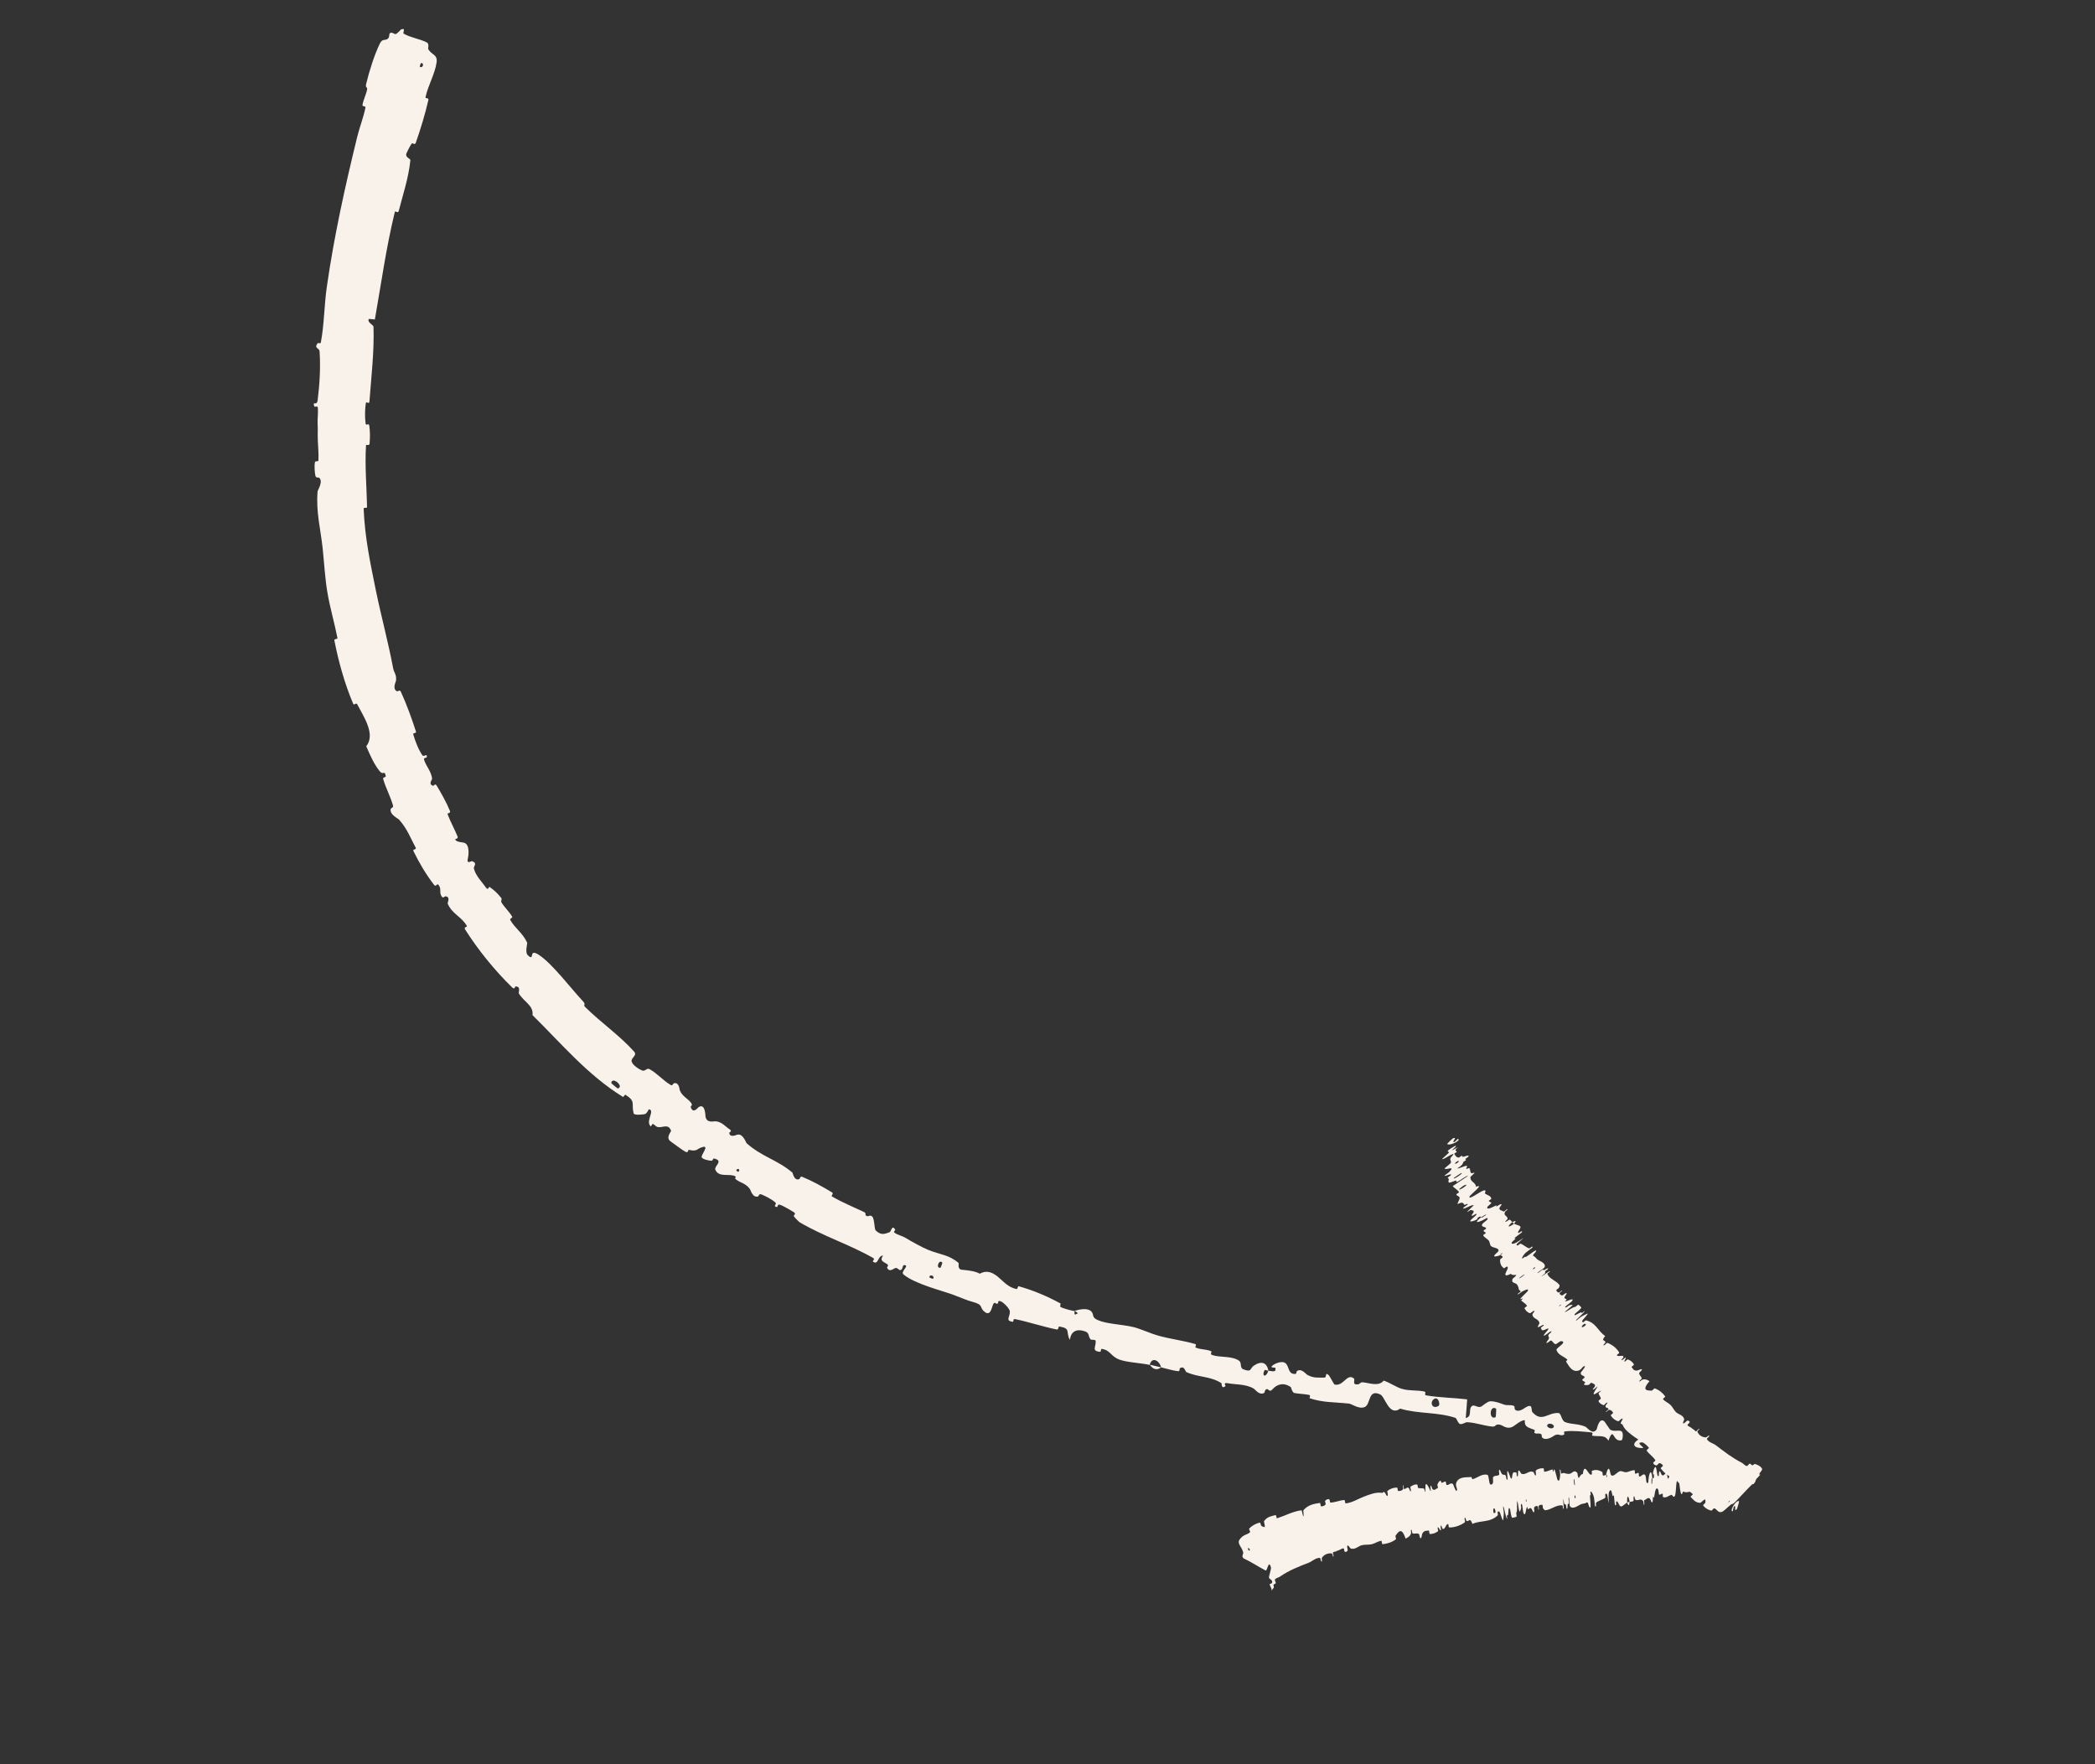 <?xml version="1.0" encoding="UTF-8"?> <svg xmlns="http://www.w3.org/2000/svg" width="57" height="48" viewBox="0 0 57 48" fill="none"><rect x="0" y="0" width="57" height="48" fill="#333333" stroke="none"/><path d="M10.336 1.182C10.181 1.503 10.043 1.947 9.961 2.289C9.935 2.396 10.004 2.361 9.988 2.437C9.957 2.586 9.887 2.709 9.862 2.857C9.854 2.906 9.953 2.876 9.943 2.927C9.888 3.204 9.786 3.449 9.719 3.723C9.387 5.08 9.09 6.421 8.891 7.811C8.824 8.275 8.819 8.842 8.731 9.31C8.721 9.365 8.652 9.324 8.644 9.334C8.533 9.491 8.687 9.452 8.695 9.563C8.726 10.004 8.694 10.481 8.642 10.892C8.62 11.067 8.483 10.881 8.556 11.065C8.561 11.078 8.641 11.037 8.647 11.086C8.66 11.197 8.638 11.406 8.641 11.492C8.648 11.656 8.646 11.684 8.644 11.839C8.641 12.051 8.678 12.303 8.662 12.53C8.658 12.578 8.578 12.514 8.565 12.592C8.551 12.669 8.562 12.877 8.582 12.946C8.603 13.015 8.665 12.984 8.68 12.996C8.804 13.093 8.644 13.336 8.641 13.367C8.593 13.929 8.724 14.399 8.779 14.921C8.82 15.316 8.844 15.74 8.907 16.115C8.984 16.561 9.096 16.928 9.181 17.357C9.19 17.402 9.086 17.369 9.097 17.424C9.214 18.015 9.375 18.594 9.609 19.148C9.633 19.204 9.69 19.106 9.718 19.16C9.889 19.491 10.227 19.976 9.965 20.304C10.063 20.534 10.185 20.81 10.335 20.988C10.433 21.102 10.464 20.94 10.495 21.116C10.502 21.156 10.409 21.139 10.425 21.196C10.495 21.438 10.628 21.678 10.694 21.921C10.707 21.971 10.637 21.988 10.632 22.006C10.589 22.16 10.829 22.267 10.859 22.301C11.085 22.558 11.162 22.789 11.309 23.061C11.343 23.124 11.219 23.094 11.249 23.156C11.407 23.481 11.596 23.799 11.812 24.077C11.86 24.139 11.893 24.036 11.919 24.064C12.036 24.184 11.924 24.295 12.036 24.411C12.059 24.436 12.108 24.383 12.118 24.385C12.269 24.401 12.169 24.561 12.18 24.584C12.304 24.873 12.559 24.938 12.704 25.195C12.722 25.226 12.604 25.21 12.658 25.294C13.014 25.854 13.464 26.407 13.934 26.865C14.008 26.937 14.012 26.839 14.022 26.838C14.186 26.837 14.099 26.998 14.116 27.028C14.25 27.259 14.522 27.352 14.488 27.619C15.276 28.395 15.992 29.255 16.951 29.845C16.963 29.852 16.999 29.773 17.022 29.788C17.308 29.971 17.172 30.026 17.239 30.29C17.257 30.357 17.51 30.317 17.53 30.315C17.605 30.309 17.641 30.177 17.661 30.181C17.827 30.215 17.548 30.519 17.709 30.648C17.715 30.652 17.741 30.576 17.759 30.581C17.816 30.595 17.838 30.652 17.896 30.664C18.028 30.691 18.184 30.559 18.258 30.764C18.267 30.79 18.096 30.954 18.25 31.058C18.314 31.101 18.568 31.296 18.65 31.337C18.731 31.378 18.726 31.28 18.733 31.282C18.986 31.343 18.937 31.256 19.12 31.207C19.304 31.157 19.073 31.423 19.09 31.483C19.108 31.544 19.301 31.58 19.353 31.581C19.405 31.583 19.388 31.512 19.429 31.521C19.701 31.581 19.423 31.729 19.462 31.823C19.554 32.047 19.831 31.92 20 32.001C20.046 32.023 19.979 32.05 20.013 32.079C20.148 32.194 20.277 32.181 20.403 32.35C20.423 32.377 20.475 32.595 20.624 32.553C20.645 32.547 20.645 32.47 20.715 32.497C20.821 32.538 20.998 32.63 21.09 32.711C21.158 32.771 21.015 32.809 21.128 32.839C21.179 32.852 21.132 32.751 21.224 32.779C21.314 32.808 21.518 32.932 21.596 32.979C21.673 33.027 21.59 33.072 21.593 33.08C21.617 33.13 21.747 33.25 21.76 33.257C22.41 33.64 23.116 33.86 23.76 34.228C23.81 34.256 23.738 34.316 23.745 34.321C23.908 34.441 23.867 34.168 24.025 34.16C23.931 34.307 24.018 34.315 24.136 34.393C24.194 34.43 24.131 34.475 24.134 34.484C24.181 34.619 24.301 34.531 24.329 34.514C24.431 34.453 24.448 34.59 24.517 34.549C24.586 34.508 24.532 34.376 24.654 34.434C24.663 34.507 24.503 34.611 24.586 34.678C24.898 34.935 25.624 35.114 25.909 35.218C26.199 35.325 26.288 35.373 26.464 35.421C26.784 35.506 26.628 35.572 26.799 35.699C26.971 35.826 26.985 35.514 27.036 35.465C27.086 35.416 27.092 35.489 27.138 35.469C27.184 35.45 27.127 35.381 27.211 35.4C27.294 35.418 27.471 35.606 27.476 35.679C27.485 35.833 27.337 35.936 27.561 35.964C27.574 35.965 27.562 35.878 27.61 35.888C27.99 35.965 28.368 36.096 28.754 36.172C28.807 36.183 28.79 36.086 28.821 36.091C29.146 36.143 28.989 36.243 29.108 36.454C29.138 36.237 29.273 36.143 29.509 36.219C29.651 36.264 29.599 36.347 29.669 36.439C29.689 36.466 29.806 36.436 29.811 36.484C29.825 36.64 29.683 36.766 29.942 36.779C29.953 36.78 29.943 36.694 29.981 36.7C30.224 36.743 30.208 36.897 30.459 36.992C30.656 37.066 31.043 37.084 31.28 37.135C31.341 36.901 31.545 37.016 31.59 37.202C31.745 37.238 31.907 37.291 32.054 37.307C32.105 37.312 32.091 37.236 32.099 37.23C32.224 37.141 32.247 37.315 32.277 37.33C32.609 37.481 32.924 37.434 33.233 37.633C33.244 37.641 33.224 37.809 33.344 37.712C33.352 37.705 33.258 37.603 33.419 37.636C33.58 37.669 33.902 37.653 34.11 37.78C34.16 37.811 34.268 37.975 34.397 37.895C34.414 37.883 34.409 37.833 34.435 37.811C34.52 37.742 34.52 37.917 34.629 37.792C34.738 37.668 34.922 37.598 35.122 37.742C35.129 37.746 35.153 37.89 35.223 37.902C35.336 37.922 35.5 37.927 35.617 37.952C35.673 37.964 35.62 38.038 35.63 38.042C35.999 38.164 36.285 38.144 36.703 38.188C36.783 38.197 36.97 38.347 37.128 38.283C37.301 38.213 37.213 37.78 37.553 37.939C37.69 38.002 37.788 38.548 38.096 38.325C38.595 38.474 39.102 38.411 39.603 38.578C39.625 38.585 39.677 38.74 39.73 38.745C39.811 38.753 39.864 38.692 39.921 38.695C40.163 38.707 40.375 38.794 40.609 38.814C40.698 38.822 40.675 38.748 40.782 38.758C40.888 38.767 40.947 38.868 41.096 38.84C41.209 38.82 41.34 38.644 41.487 38.639C41.471 38.825 41.571 38.833 41.744 38.902C41.777 38.915 41.733 38.976 41.748 38.986C41.81 39.026 41.877 38.979 41.936 39.023C41.951 39.033 41.944 39.096 41.956 39.108C42.052 39.214 42.245 39.09 42.274 39.067C42.395 38.984 42.438 39.072 42.528 39.044C42.617 39.015 42.494 38.956 42.596 38.943C42.807 38.918 43.073 38.953 43.285 38.97C43.37 38.977 43.304 39.057 43.316 39.06C43.49 39.097 43.676 39.023 43.759 39.2C43.919 38.773 43.862 39.252 44.123 39.185C44.143 39.18 44.185 38.975 44.111 38.938C44.038 38.902 43.916 38.957 43.815 38.9C43.791 38.887 43.664 38.681 43.646 38.667C43.502 38.562 43.453 38.869 43.443 38.885C43.335 39.06 43.181 38.835 43.136 38.817C42.934 38.731 42.754 38.757 42.586 38.693C42.476 38.651 42.485 38.447 42.397 38.444C42.099 38.434 41.955 38.703 41.698 38.427C41.643 38.368 41.728 38.155 41.491 38.303C41.476 38.313 41.295 38.452 41.214 38.341C41.204 38.327 41.212 38.263 41.197 38.255C41.098 38.208 41.023 38.251 40.914 38.213C40.806 38.174 40.676 38.121 40.546 38.126C40.468 38.13 40.355 38.236 40.314 38.261C40.2 38.332 40.108 38.179 40.031 38.272C39.953 38.366 40.057 38.539 39.879 38.582C39.896 38.414 39.905 38.242 39.918 38.073C39.557 38.029 39.168 38.028 38.794 37.963C38.747 37.954 38.809 37.872 38.759 37.861C38.551 37.815 38.358 37.849 38.145 37.788C37.981 37.741 37.815 37.616 37.646 37.563C37.508 37.734 37.262 37.625 37.075 37.609C37.009 37.603 37.004 37.655 36.955 37.663C36.767 37.691 36.88 37.539 36.836 37.504C36.645 37.352 36.556 37.727 36.309 37.67C36.296 37.667 36.174 37.435 36.155 37.418C36.032 37.309 36.118 37.484 36.028 37.481C35.863 37.477 35.743 37.503 35.569 37.406C35.519 37.377 35.415 37.225 35.291 37.3C35.274 37.31 35.268 37.378 35.256 37.38C35.042 37.402 35.082 37.193 34.984 37.097C34.886 37.003 34.68 37.108 34.636 37.141C34.519 37.228 34.697 37.203 34.699 37.215C34.731 37.353 34.608 37.303 34.509 37.292C34.449 37.493 34.316 37.45 34.406 37.279C34.416 37.261 34.487 37.297 34.509 37.292C34.47 37.073 34.322 37.013 34.108 37.16C34.008 37.229 34.06 37.349 33.827 37.255C33.721 37.212 33.797 37.082 33.71 37.021C33.511 36.882 33.197 36.943 32.979 36.866C32.901 36.838 32.998 36.782 32.945 36.76C32.805 36.702 32.662 36.726 32.524 36.659C32.512 36.653 32.565 36.581 32.52 36.568C32.184 36.47 31.865 36.438 31.5 36.336C31.324 36.287 31.025 36.153 30.844 36.108C30.53 36.03 30.118 36.027 29.868 35.916C29.703 35.844 29.763 35.776 29.707 35.699C29.596 35.549 29.282 35.65 29.238 35.667C29.237 35.667 29.38 35.736 29.287 35.749C29.212 35.817 29.24 35.667 29.238 35.667C29.209 35.678 28.907 35.595 28.855 35.559C28.826 35.54 28.869 35.473 28.853 35.464C28.483 35.262 28.107 35.105 27.707 34.993C27.7 34.991 27.679 35.077 27.662 35.073C27.416 35.022 27.307 34.865 27.143 34.732C26.979 34.599 26.824 34.56 26.658 34.654C26.525 34.579 26.301 34.558 26.171 34.547C26.041 34.536 26.092 34.372 26.083 34.365C25.818 34.135 25.594 34.143 25.261 34.009C25.102 33.946 24.808 33.783 24.652 33.688C24.529 33.613 24.434 33.611 24.327 33.531C24.312 33.52 24.361 33.46 24.358 33.455C24.266 33.309 24.248 33.506 24.206 33.523C24.055 33.583 23.965 33.61 23.823 33.475C23.789 33.444 23.793 33.147 23.729 33.097C23.645 33.032 23.636 33.135 23.549 33.064C23.542 33.058 23.571 33.006 23.51 32.977C23.227 32.843 22.913 32.714 22.637 32.553C22.599 32.532 22.693 32.477 22.64 32.444C22.39 32.292 22.106 32.133 21.831 32.02C21.764 31.993 21.769 32.072 21.745 32.081C21.602 32.133 21.574 31.916 21.557 31.901C21.143 31.553 20.735 31.476 20.316 31.107C20.293 31.087 20.209 30.808 20.037 30.879C20.025 30.884 19.851 30.959 19.841 30.818C19.841 30.809 19.939 30.777 19.846 30.722C19.752 30.666 19.643 30.521 19.47 30.507C19.416 30.503 19.231 30.567 19.195 30.381C19.192 30.369 19.195 30.009 19.011 30.12C18.981 30.139 18.864 30.315 18.794 30.125C18.781 30.088 18.856 30.087 18.807 30.012C18.731 29.896 18.56 29.834 18.495 29.662C18.483 29.631 18.482 29.446 18.34 29.471C18.318 29.475 18.296 29.548 18.252 29.522C18.044 29.401 17.888 29.209 17.673 29.089C17.597 29.045 17.556 29.16 17.467 29.124C17.379 29.087 17.222 28.988 17.187 28.887C17.152 28.785 17.349 28.718 17.255 28.614C16.85 28.162 16.351 27.826 15.919 27.396C15.855 27.332 15.953 27.341 15.864 27.245C15.534 26.893 15.029 26.221 14.661 25.979C14.363 25.786 14.564 26.17 14.367 25.996C14.271 25.911 14.355 25.675 14.342 25.647C14.217 25.376 14.017 25.264 13.885 25.033C13.857 24.985 13.958 24.979 13.934 24.939C13.854 24.801 13.727 24.688 13.648 24.559C13.612 24.502 13.673 24.475 13.634 24.427C13.541 24.31 13.447 24.218 13.315 24.128C13.303 24.12 13.285 24.24 13.221 24.148C13.119 23.999 12.948 23.841 12.893 23.631C12.877 23.569 13.004 23.49 12.848 23.431C12.816 23.418 12.679 23.54 12.735 23.329C12.743 23.293 12.796 22.968 12.618 22.926C12.572 22.915 12.401 22.911 12.386 22.835C12.384 22.824 12.474 22.821 12.451 22.763C12.37 22.561 12.258 22.366 12.18 22.158C12.16 22.103 12.273 22.143 12.241 22.062C12.151 21.838 12.004 21.58 11.882 21.376C11.837 21.301 11.8 21.384 11.79 21.381C11.637 21.339 11.762 21.216 11.757 21.181C11.725 20.967 11.591 20.851 11.536 20.664C11.521 20.613 11.608 20.618 11.61 20.605C11.632 20.478 11.533 20.607 11.492 20.549C11.378 20.384 11.305 20.18 11.246 19.99C11.224 19.921 11.338 19.966 11.317 19.904C11.199 19.538 11.064 19.164 10.906 18.82C10.877 18.755 10.823 18.818 10.803 18.809C10.666 18.744 10.77 18.556 10.775 18.52C10.795 18.352 10.72 18.31 10.695 18.174C10.572 17.511 10.359 16.712 10.231 16.087C10.066 15.275 9.929 14.637 9.894 13.844C9.892 13.793 9.988 13.838 9.987 13.795C9.975 13.238 9.925 12.681 9.958 12.123C9.96 12.077 10.048 12.144 10.055 12.071C10.07 11.92 10.07 11.729 10.047 11.575C10.036 11.499 9.957 11.598 9.947 11.521C9.925 11.345 9.927 11.153 9.952 10.975C9.962 10.899 10.046 11.019 10.052 10.92C10.101 10.249 10.184 9.579 10.162 8.888C10.16 8.84 9.985 8.774 10.034 8.678C10.085 8.678 10.145 8.687 10.199 8.692C10.373 7.709 10.506 6.736 10.743 5.764C10.753 5.724 10.829 5.818 10.849 5.739C10.964 5.285 11.117 4.844 11.165 4.359C11.17 4.31 10.999 4.284 11.066 4.156C11.078 4.134 11.164 3.937 11.216 3.896C11.224 3.891 11.287 3.952 11.311 3.888C11.444 3.514 11.567 3.104 11.656 2.717C11.67 2.654 11.567 2.689 11.577 2.644C11.646 2.323 11.834 2.015 11.879 1.695C11.909 1.48 11.744 1.497 11.652 1.338C11.639 1.316 11.687 1.192 11.612 1.154C11.423 1.057 11.184 1.029 10.986 0.918C10.943 0.894 11.061 0.747 10.912 0.801C10.902 0.805 10.815 0.912 10.766 0.927C10.732 0.937 10.669 0.867 10.618 0.897C10.569 0.926 10.616 1 10.549 1.056C10.482 1.111 10.403 1.044 10.336 1.182ZM25.588 34.492C25.447 34.519 25.551 34.239 25.639 34.355C25.643 34.361 25.595 34.491 25.588 34.492ZM39.14 38.25C38.967 38.358 38.891 38.15 39.014 38.066C39.137 37.981 39.192 38.218 39.14 38.25ZM40.69 38.56C40.5 38.641 40.526 38.216 40.704 38.325C40.714 38.331 40.701 38.555 40.69 38.56ZM11.42 1.81C11.417 1.807 11.448 1.717 11.452 1.717C11.559 1.705 11.497 1.883 11.42 1.81ZM42.257 38.846C42.195 38.897 42.038 38.814 42.116 38.751C42.18 38.7 42.333 38.782 42.257 38.846ZM20.085 31.882C20.081 31.885 20.021 31.85 20.036 31.83C20.085 31.765 20.152 31.837 20.085 31.882ZM44.922 39.087C44.519 39.073 44.249 39.403 44.69 39.397C44.769 39.396 44.527 39.273 44.63 39.249C44.819 39.206 44.926 39.434 45.124 39.33C45.159 39.311 44.944 39.087 44.921 39.086C44.921 39.086 44.921 39.087 44.922 39.087ZM25.381 34.794C25.377 34.796 25.288 34.761 25.287 34.757C25.279 34.649 25.458 34.72 25.381 34.794ZM16.812 29.615C16.802 29.618 16.631 29.476 16.631 29.466C16.649 29.274 16.992 29.557 16.812 29.615ZM31.285 37.13C31.359 37.25 31.477 37.295 31.59 37.202C31.488 37.18 31.387 37.153 31.285 37.13Z" fill="#F9F2EB"></path><path d="M34.596 43.262C34.571 43.305 34.621 43.248 34.658 43.194C34.668 43.177 34.642 43.131 34.649 43.117C34.663 43.089 34.694 43.106 34.711 43.074C34.717 43.063 34.678 42.987 34.685 42.977C34.728 42.923 34.777 42.93 34.824 42.896C35.065 42.728 35.328 42.626 35.613 42.515C35.702 42.48 35.801 42.378 35.913 42.386C35.926 42.387 35.935 42.46 35.939 42.465C35.995 42.548 35.949 42.406 35.967 42.381C36.035 42.285 36.134 42.256 36.229 42.264C36.269 42.267 36.263 42.418 36.283 42.33C36.285 42.324 36.258 42.249 36.267 42.239C36.286 42.215 36.336 42.219 36.35 42.209C36.381 42.19 36.387 42.189 36.419 42.181C36.462 42.17 36.506 42.121 36.558 42.128C36.569 42.129 36.572 42.211 36.591 42.221C36.611 42.23 36.652 42.214 36.663 42.193C36.674 42.171 36.655 42.111 36.654 42.096C36.65 41.972 36.737 42.127 36.744 42.129C36.877 42.174 36.953 42.06 37.065 42.038C37.148 42.021 37.25 42.033 37.325 42.014C37.418 41.99 37.49 41.932 37.584 41.921C37.594 41.92 37.6 42.015 37.612 42.014C37.743 42 37.866 41.966 37.979 41.88C37.991 41.872 37.959 41.793 37.97 41.78C38.035 41.699 38.13 41.515 38.241 41.861C38.292 41.838 38.352 41.812 38.386 41.733C38.408 41.681 38.363 41.597 38.407 41.629C38.417 41.636 38.419 41.716 38.433 41.72C38.491 41.739 38.544 41.704 38.604 41.735C38.616 41.741 38.626 41.812 38.631 41.824C38.674 41.921 38.687 41.745 38.694 41.732C38.749 41.628 38.809 41.655 38.873 41.642C38.888 41.639 38.886 41.736 38.901 41.736C38.978 41.737 39.055 41.716 39.123 41.662C39.138 41.65 39.109 41.572 39.116 41.562C39.145 41.52 39.177 41.669 39.205 41.631C39.211 41.623 39.196 41.556 39.196 41.548C39.197 41.426 39.242 41.591 39.248 41.594C39.322 41.633 39.336 41.452 39.403 41.467C39.411 41.468 39.408 41.558 39.43 41.558C39.575 41.559 39.721 41.512 39.852 41.421C39.872 41.407 39.847 41.345 39.847 41.336C39.85 41.207 39.89 41.373 39.898 41.379C39.962 41.416 39.993 41.267 40.061 41.462C40.289 41.356 40.543 41.435 40.755 41.223C40.758 41.221 40.741 41.139 40.747 41.134C40.813 41.077 40.816 41.208 40.885 41.36C40.903 41.398 40.914 41.202 40.915 41.188C40.92 41.135 40.892 41.013 40.894 41.002C40.917 40.92 40.966 41.329 41.01 41.323C41.011 41.322 40.995 41.248 40.998 41.24C41.007 41.215 41.022 41.243 41.03 41.216C41.048 41.153 41.031 40.953 41.086 41.063C41.093 41.078 41.115 41.311 41.153 41.295C41.169 41.288 41.239 41.283 41.257 41.266C41.274 41.248 41.251 41.175 41.252 41.172C41.292 41.066 41.267 41.028 41.275 40.878C41.284 40.729 41.32 41.078 41.336 41.115C41.351 41.152 41.38 41.066 41.386 41.036C41.392 41.007 41.374 40.961 41.38 40.944C41.423 40.832 41.426 41.113 41.451 41.166C41.511 41.292 41.513 41.03 41.55 41C41.56 40.991 41.558 41.051 41.568 41.056C41.609 41.072 41.622 40.989 41.674 41.057C41.682 41.069 41.736 41.22 41.745 41.103C41.746 41.087 41.73 41.023 41.744 41.007C41.766 40.982 41.808 40.963 41.837 40.982C41.858 40.995 41.848 41.104 41.868 41.068C41.878 41.053 41.85 40.993 41.868 40.968C41.886 40.943 41.938 40.94 41.957 40.94C41.977 40.94 41.975 41.022 41.978 41.027C41.991 41.057 42.032 41.092 42.035 41.091C42.202 41.083 42.343 40.931 42.511 40.959C42.524 40.962 42.523 41.047 42.526 41.049C42.573 41.08 42.516 40.858 42.539 40.779C42.552 40.952 42.567 40.919 42.599 40.935C42.615 40.943 42.613 41.01 42.615 41.017C42.647 41.116 42.649 40.984 42.651 40.956C42.656 40.856 42.683 40.971 42.686 40.905C42.69 40.838 42.658 40.743 42.688 40.742C42.702 40.803 42.695 40.966 42.72 40.99C42.812 41.081 42.961 40.94 43.028 40.922C43.094 40.903 43.117 40.912 43.155 40.887C43.222 40.84 43.206 40.962 43.254 41.014C43.303 41.065 43.258 40.772 43.259 40.708C43.261 40.644 43.273 40.709 43.278 40.673C43.283 40.638 43.263 40.596 43.28 40.582C43.297 40.567 43.357 40.676 43.368 40.742C43.393 40.881 43.381 41.031 43.426 40.975C43.429 40.972 43.414 40.895 43.424 40.886C43.505 40.82 43.594 40.81 43.675 40.752C43.686 40.744 43.67 40.658 43.676 40.652C43.743 40.592 43.728 40.74 43.776 40.899C43.754 40.684 43.767 40.551 43.82 40.547C43.852 40.544 43.853 40.638 43.878 40.703C43.885 40.723 43.905 40.657 43.912 40.701C43.934 40.845 43.921 41.008 43.973 40.94C43.976 40.937 43.964 40.858 43.972 40.853C44.025 40.819 44.039 40.97 44.099 40.985C44.145 40.997 44.222 40.901 44.272 40.884C44.261 40.642 44.312 40.695 44.339 40.861C44.371 40.853 44.409 40.861 44.442 40.837C44.453 40.828 44.443 40.759 44.444 40.751C44.462 40.631 44.483 40.793 44.49 40.799C44.573 40.859 44.634 40.734 44.712 40.852C44.715 40.857 44.723 41.025 44.74 40.902C44.741 40.893 44.715 40.817 44.75 40.81C44.785 40.804 44.847 40.712 44.9 40.789C44.913 40.808 44.945 40.945 44.968 40.837C44.972 40.823 44.968 40.775 44.972 40.748C44.987 40.662 44.996 40.832 45.014 40.687C45.031 40.543 45.068 40.434 45.119 40.534C45.12 40.537 45.132 40.672 45.148 40.67C45.173 40.666 45.208 40.638 45.234 40.639C45.246 40.64 45.238 40.724 45.24 40.725C45.32 40.773 45.386 40.699 45.478 40.669C45.495 40.663 45.539 40.779 45.574 40.69C45.612 40.592 45.59 40.179 45.669 40.28C45.703 40.321 45.715 40.844 45.791 40.577C45.905 40.65 46.022 40.52 46.125 40.625C46.13 40.63 46.131 40.776 46.144 40.775C46.163 40.774 46.18 40.707 46.193 40.704C46.251 40.689 46.294 40.753 46.346 40.75C46.366 40.749 46.368 40.678 46.391 40.677C46.415 40.677 46.418 40.77 46.454 40.73C46.482 40.7 46.531 40.516 46.571 40.499C46.543 40.684 46.567 40.684 46.598 40.739C46.604 40.75 46.585 40.813 46.587 40.821C46.596 40.857 46.618 40.806 46.625 40.844C46.627 40.854 46.615 40.916 46.616 40.928C46.621 41.024 46.682 40.89 46.694 40.867C46.736 40.778 46.731 40.862 46.756 40.829C46.782 40.797 46.765 40.745 46.791 40.727C46.841 40.69 46.909 40.717 46.956 40.727C46.975 40.732 46.939 40.81 46.941 40.813C46.973 40.844 47.038 40.769 47.005 40.937C47.166 40.528 47.011 40.983 47.091 40.918C47.097 40.913 47.175 40.72 47.166 40.685C47.156 40.649 47.113 40.703 47.105 40.65C47.103 40.638 47.128 40.442 47.126 40.429C47.114 40.329 47.023 40.626 47.016 40.642C46.946 40.812 46.962 40.6 46.954 40.583C46.919 40.505 46.864 40.537 46.836 40.483C46.817 40.447 46.856 40.248 46.833 40.25C46.754 40.255 46.681 40.53 46.653 40.276C46.647 40.221 46.698 40.005 46.614 40.168C46.608 40.178 46.545 40.33 46.539 40.227C46.538 40.214 46.548 40.15 46.545 40.144C46.525 40.106 46.502 40.155 46.479 40.127C46.455 40.099 46.427 40.058 46.393 40.076C46.372 40.087 46.335 40.204 46.322 40.233C46.288 40.314 46.276 40.173 46.249 40.273C46.223 40.375 46.237 40.534 46.191 40.597C46.206 40.429 46.219 40.257 46.233 40.089C46.14 40.086 46.055 40.133 45.965 40.12C45.954 40.118 45.971 40.029 45.96 40.024C45.91 40.007 45.861 40.068 45.809 40.04C45.767 40.018 45.733 39.92 45.691 39.894C45.658 40.086 45.601 40.018 45.555 40.034C45.539 40.04 45.539 40.091 45.527 40.108C45.484 40.169 45.508 39.999 45.497 39.972C45.449 39.857 45.436 40.241 45.378 40.231C45.375 40.23 45.34 40.025 45.335 40.012C45.303 39.928 45.328 40.083 45.308 40.098C45.271 40.125 45.246 40.174 45.203 40.114C45.191 40.096 45.161 39.968 45.136 40.067C45.133 40.08 45.135 40.148 45.132 40.151C45.085 40.218 45.084 40.005 45.056 39.932C45.028 39.861 44.986 40.008 44.978 40.05C44.956 40.16 44.996 40.097 44.997 40.108C45.012 40.236 44.981 40.214 44.958 40.225C44.956 40.434 44.924 40.422 44.934 40.236C44.935 40.215 44.953 40.234 44.958 40.225C44.936 40.02 44.898 39.994 44.86 40.186C44.843 40.276 44.862 40.381 44.807 40.343C44.782 40.327 44.789 40.183 44.767 40.144C44.715 40.055 44.652 40.191 44.599 40.171C44.58 40.164 44.596 40.085 44.583 40.077C44.547 40.057 44.518 40.117 44.482 40.088C44.479 40.085 44.484 40.002 44.473 40.002C44.389 39.995 44.318 40.051 44.235 40.056C44.194 40.058 44.119 40.016 44.077 40.027C44.003 40.046 43.918 40.171 43.852 40.146C43.809 40.13 43.814 40.047 43.793 39.992C43.753 39.885 43.705 40.083 43.699 40.114C43.699 40.115 43.735 40.132 43.719 40.176C43.714 40.264 43.7 40.114 43.699 40.114C43.695 40.134 43.626 40.157 43.611 40.142C43.603 40.134 43.602 40.056 43.598 40.053C43.499 39.99 43.402 39.977 43.308 40.02C43.306 40.022 43.316 40.109 43.312 40.112C43.258 40.155 43.216 40.051 43.166 39.992C43.115 39.932 43.081 39.956 43.066 40.108C43.031 40.092 42.987 40.162 42.962 40.204C42.937 40.247 42.918 40.078 42.916 40.075C42.828 39.974 42.791 40.075 42.711 40.098C42.673 40.109 42.596 40.091 42.553 40.077C42.519 40.065 42.503 40.107 42.47 40.084C42.466 40.081 42.463 40.005 42.461 40.003C42.419 39.916 42.453 40.099 42.449 40.132C42.436 40.254 42.427 40.319 42.378 40.267C42.367 40.256 42.311 39.993 42.291 39.98C42.265 39.962 42.284 40.057 42.257 40.036C42.254 40.035 42.249 39.976 42.234 39.98C42.163 39.999 42.09 40.041 42.016 40.043C42.006 40.043 42.009 39.949 41.994 39.948C41.925 39.945 41.85 39.956 41.789 40.007C41.774 40.02 41.791 40.084 41.79 40.104C41.782 40.223 41.732 40.057 41.726 40.054C41.595 39.987 41.52 40.151 41.388 40.093C41.381 40.09 41.307 39.914 41.303 40.073C41.303 40.083 41.3 40.246 41.266 40.139C41.264 40.132 41.268 40.048 41.244 40.06C41.22 40.071 41.173 40.022 41.151 40.116C41.143 40.146 41.138 40.308 41.09 40.185C41.087 40.177 41 39.897 41.008 40.097C41.009 40.13 41.039 40.338 40.987 40.236C40.977 40.216 40.984 40.168 40.961 40.141C40.925 40.1 40.894 40.161 40.845 40.073C40.836 40.057 40.791 39.919 40.783 40.029C40.782 40.047 40.798 40.116 40.787 40.125C40.738 40.17 40.675 40.131 40.626 40.187C40.609 40.206 40.634 40.318 40.618 40.351C40.602 40.384 40.565 40.418 40.536 40.37C40.508 40.321 40.507 40.138 40.472 40.128C40.325 40.085 40.202 40.21 40.066 40.245C40.045 40.251 40.053 40.184 40.023 40.187C39.91 40.199 39.709 40.167 39.632 40.319C39.571 40.44 39.682 40.508 39.629 40.562C39.604 40.587 39.541 40.383 39.533 40.378C39.456 40.322 39.423 40.421 39.358 40.402C39.345 40.398 39.344 40.312 39.333 40.31C39.294 40.301 39.262 40.344 39.226 40.343C39.21 40.342 39.203 40.277 39.189 40.285C39.157 40.301 39.13 40.333 39.106 40.399C39.104 40.405 39.138 40.482 39.113 40.489C39.072 40.501 39.031 40.568 38.974 40.515C38.957 40.498 38.932 40.351 38.919 40.458C38.916 40.48 38.953 40.656 38.893 40.509C38.883 40.484 38.79 40.288 38.783 40.426C38.781 40.462 38.786 40.61 38.766 40.59C38.763 40.587 38.758 40.506 38.743 40.501C38.69 40.483 38.641 40.5 38.585 40.484C38.571 40.48 38.577 40.394 38.555 40.39C38.496 40.379 38.43 40.412 38.38 40.447C38.362 40.46 38.388 40.525 38.387 40.533C38.385 40.657 38.343 40.497 38.334 40.489C38.276 40.441 38.252 40.524 38.205 40.511C38.192 40.508 38.187 40.429 38.183 40.423C38.146 40.36 38.189 40.495 38.176 40.514C38.139 40.565 38.09 40.567 38.041 40.566C38.024 40.565 38.027 40.472 38.011 40.473C37.919 40.473 37.828 40.499 37.751 40.564C37.736 40.576 37.759 40.643 37.759 40.659C37.756 40.774 37.694 40.63 37.684 40.617C37.636 40.559 37.634 40.622 37.6 40.617C37.437 40.589 37.249 40.666 37.111 40.719C36.932 40.788 36.79 40.885 36.611 40.904C36.599 40.906 36.591 40.812 36.581 40.812C36.452 40.816 36.326 40.88 36.195 40.881C36.184 40.881 36.18 40.792 36.162 40.789C36.125 40.784 36.083 40.798 36.055 40.833C36.041 40.85 36.08 40.919 36.065 40.934C36.032 40.971 35.988 40.987 35.943 40.983C35.924 40.98 35.931 40.886 35.908 40.891C35.746 40.918 35.6 40.936 35.462 41.089C35.453 41.099 35.486 41.28 35.455 41.251C35.442 41.202 35.428 41.144 35.414 41.091C35.187 41.116 34.973 41.236 34.742 41.311C34.732 41.314 34.723 41.215 34.704 41.221C34.593 41.254 34.486 41.257 34.391 41.387C34.382 41.4 34.439 41.561 34.398 41.547C34.391 41.544 34.336 41.538 34.312 41.507C34.308 41.502 34.292 41.424 34.276 41.426C34.179 41.446 34.069 41.503 33.989 41.588C33.972 41.603 34.024 41.674 34.013 41.685C33.93 41.769 33.83 41.736 33.72 41.896C33.657 42.004 33.791 42.087 33.827 42.246C33.833 42.263 33.765 42.357 33.842 42.403C34.035 42.491 34.227 42.621 34.427 42.725C34.481 42.777 34.512 42.402 34.58 42.647C34.591 42.684 34.518 42.892 34.527 42.925C34.531 42.961 34.625 42.987 34.614 43.049C34.599 43.113 34.536 43.07 34.546 43.114C34.556 43.158 34.613 43.238 34.596 43.262ZM42.85 40.395C42.831 40.478 42.8 40.181 42.835 40.25C42.837 40.253 42.851 40.391 42.85 40.395ZM46.036 40.359C45.992 40.488 45.982 40.292 46.014 40.193C46.047 40.093 46.05 40.32 46.036 40.359ZM46.389 40.491C46.337 40.589 46.38 40.167 46.415 40.258C46.417 40.263 46.392 40.485 46.389 40.491ZM34.008 42.172C34.01 42.176 33.984 42.194 33.982 42.191C33.919 42.117 33.975 42.078 34.008 42.172ZM46.728 40.651C46.705 40.705 46.682 40.633 46.711 40.566C46.734 40.512 46.758 40.584 46.728 40.651ZM41.533 40.855C41.533 40.859 41.519 40.865 41.516 40.84C41.508 40.759 41.531 40.779 41.533 40.855ZM47.316 40.84C47.222 40.813 47.049 41.123 47.139 41.118C47.156 41.117 47.154 41.002 47.185 40.981C47.245 40.945 47.168 41.152 47.251 41.063C47.268 41.048 47.323 40.842 47.316 40.84C47.316 40.84 47.316 40.84 47.316 40.84ZM42.867 40.754C42.867 40.758 42.846 40.764 42.845 40.76C42.825 40.666 42.867 40.655 42.867 40.754ZM40.689 41.15C40.689 41.158 40.642 41.172 40.64 41.165C40.594 41.015 40.688 40.985 40.689 41.15ZM44.273 40.877C44.299 40.972 44.326 40.982 44.339 40.861C44.317 40.869 44.295 40.87 44.273 40.877Z" fill="#F9F2EB"></path><path d="M47.943 39.964C47.911 39.897 47.826 39.853 47.75 39.832C47.726 39.825 47.697 39.871 47.679 39.868C47.644 39.862 47.642 39.825 47.605 39.822C47.592 39.822 47.542 39.89 47.53 39.888C47.464 39.875 47.441 39.823 47.388 39.796C47.13 39.666 46.914 39.496 46.689 39.325C46.615 39.267 46.482 39.242 46.439 39.151C46.434 39.14 46.491 39.093 46.494 39.088C46.537 38.999 46.439 39.111 46.41 39.109C46.293 39.102 46.221 39.038 46.183 38.959C46.167 38.926 46.297 38.849 46.213 38.881C46.208 38.883 46.158 38.944 46.145 38.943C46.117 38.941 46.098 38.901 46.082 38.894C46.05 38.879 46.047 38.874 46.024 38.852C45.993 38.823 45.93 38.814 45.911 38.769C45.907 38.759 45.974 38.712 45.973 38.692C45.972 38.671 45.938 38.647 45.915 38.65C45.892 38.653 45.851 38.701 45.839 38.709C45.737 38.78 45.826 38.628 45.825 38.621C45.8 38.492 45.663 38.489 45.592 38.413C45.538 38.356 45.503 38.273 45.447 38.221C45.382 38.159 45.298 38.134 45.245 38.065C45.239 38.058 45.315 38.002 45.308 37.993C45.235 37.898 45.146 37.818 45.02 37.774C45.007 37.77 44.956 37.837 44.94 37.836C44.841 37.829 44.641 37.852 44.879 37.578C44.835 37.551 44.784 37.517 44.701 37.533C44.647 37.543 44.599 37.624 44.604 37.572C44.605 37.561 44.67 37.516 44.668 37.502C44.656 37.445 44.6 37.422 44.597 37.358C44.597 37.345 44.652 37.3 44.659 37.289C44.72 37.203 44.567 37.287 44.552 37.288C44.439 37.301 44.435 37.241 44.392 37.196C44.382 37.186 44.464 37.136 44.457 37.123C44.42 37.061 44.366 37.011 44.288 36.987C44.271 36.982 44.219 37.046 44.208 37.046C44.158 37.046 44.269 36.94 44.223 36.938C44.214 36.938 44.164 36.986 44.157 36.99C44.055 37.054 44.172 36.931 44.172 36.925C44.17 36.845 44.01 36.931 43.991 36.869C43.988 36.862 44.065 36.817 44.055 36.799C43.987 36.684 43.877 36.592 43.739 36.537C43.718 36.528 43.677 36.582 43.67 36.586C43.559 36.652 43.681 36.532 43.681 36.523C43.683 36.453 43.542 36.507 43.674 36.349C43.477 36.223 43.425 35.981 43.145 35.923C43.142 35.922 43.08 35.978 43.074 35.976C42.994 35.953 43.104 35.882 43.2 35.747C43.224 35.714 43.053 35.807 43.04 35.813C42.993 35.837 42.902 35.924 42.892 35.927C42.811 35.953 43.136 35.699 43.111 35.667C43.11 35.666 43.054 35.718 43.046 35.72C43.02 35.726 43.037 35.699 43.01 35.707C42.948 35.726 42.786 35.844 42.854 35.742C42.863 35.729 43.051 35.59 43.02 35.568C43.007 35.559 42.97 35.506 42.947 35.501C42.923 35.496 42.872 35.552 42.869 35.553C42.76 35.576 42.739 35.616 42.608 35.688C42.477 35.759 42.757 35.548 42.781 35.516C42.806 35.484 42.719 35.507 42.691 35.517C42.663 35.528 42.632 35.566 42.614 35.569C42.499 35.593 42.738 35.444 42.771 35.397C42.85 35.284 42.626 35.419 42.583 35.405C42.571 35.401 42.623 35.371 42.622 35.361C42.617 35.32 42.54 35.352 42.574 35.275C42.58 35.263 42.684 35.142 42.58 35.195C42.565 35.202 42.519 35.249 42.498 35.245C42.467 35.241 42.431 35.217 42.434 35.184C42.435 35.16 42.533 35.112 42.493 35.114C42.475 35.115 42.436 35.168 42.407 35.167C42.378 35.166 42.351 35.126 42.342 35.11C42.332 35.094 42.403 35.053 42.406 35.049C42.426 35.023 42.436 34.971 42.434 34.969C42.349 34.839 42.154 34.806 42.1 34.657C42.096 34.646 42.169 34.602 42.169 34.599C42.174 34.545 42.01 34.706 41.932 34.728C42.074 34.629 42.039 34.634 42.037 34.599C42.036 34.583 42.095 34.549 42.099 34.544C42.169 34.467 42.055 34.533 42.031 34.546C41.943 34.594 42.029 34.513 41.97 34.545C41.912 34.576 41.846 34.651 41.83 34.628C41.876 34.585 42.019 34.506 42.028 34.473C42.062 34.352 41.873 34.308 41.825 34.264C41.777 34.22 41.774 34.197 41.735 34.181C41.663 34.15 41.775 34.1 41.796 34.034C41.817 33.969 41.587 34.157 41.532 34.189C41.477 34.221 41.527 34.178 41.494 34.192C41.461 34.207 41.435 34.245 41.415 34.238C41.394 34.232 41.459 34.128 41.51 34.084C41.617 33.992 41.75 33.924 41.681 33.917C41.677 33.917 41.618 33.969 41.606 33.965C41.512 33.936 41.462 33.871 41.373 33.837C41.361 33.832 41.295 33.89 41.288 33.888C41.204 33.865 41.337 33.801 41.449 33.678C41.277 33.809 41.157 33.868 41.128 33.827C41.11 33.803 41.19 33.754 41.233 33.7C41.247 33.684 41.181 33.703 41.216 33.675C41.327 33.581 41.472 33.505 41.39 33.5C41.386 33.5 41.325 33.551 41.316 33.547C41.262 33.524 41.383 33.433 41.367 33.378C41.355 33.335 41.235 33.324 41.196 33.293C40.996 33.431 41.016 33.361 41.144 33.252C41.12 33.23 41.109 33.196 41.072 33.184C41.06 33.18 41.006 33.225 40.999 33.228C40.889 33.279 41.016 33.176 41.017 33.166C41.027 33.071 40.89 33.089 40.951 32.964C40.953 32.959 41.091 32.861 40.978 32.915C40.971 32.919 40.92 32.981 40.897 32.957C40.873 32.933 40.764 32.931 40.803 32.85C40.812 32.83 40.91 32.73 40.808 32.771C40.795 32.776 40.756 32.806 40.731 32.817C40.653 32.853 40.79 32.752 40.66 32.819C40.531 32.886 40.421 32.916 40.478 32.823C40.48 32.82 40.586 32.736 40.576 32.725C40.561 32.708 40.519 32.696 40.506 32.675C40.5 32.665 40.574 32.625 40.574 32.622C40.57 32.531 40.477 32.526 40.403 32.473C40.389 32.463 40.46 32.364 40.369 32.389C40.268 32.416 39.943 32.67 39.983 32.554C39.999 32.507 40.415 32.188 40.158 32.29C40.156 32.164 39.986 32.158 40.009 32.017C40.01 32.011 40.124 31.919 40.116 31.911C40.104 31.898 40.042 31.928 40.032 31.92C39.988 31.89 40.012 31.819 39.978 31.784C39.965 31.77 39.909 31.814 39.894 31.797C39.879 31.781 39.949 31.719 39.895 31.718C39.855 31.718 39.684 31.802 39.649 31.79C39.806 31.687 39.791 31.672 39.813 31.616C39.818 31.605 39.876 31.576 39.881 31.569C39.902 31.539 39.85 31.558 39.874 31.528C39.88 31.52 39.933 31.486 39.941 31.478C40.008 31.409 39.869 31.457 39.844 31.465C39.752 31.497 39.816 31.443 39.775 31.448C39.733 31.453 39.709 31.501 39.678 31.495C39.615 31.484 39.594 31.431 39.568 31.396C39.558 31.382 39.636 31.346 39.636 31.343C39.635 31.301 39.539 31.32 39.672 31.211C39.288 31.426 39.696 31.17 39.594 31.174C39.586 31.174 39.408 31.282 39.391 31.311C39.373 31.341 39.441 31.326 39.413 31.37C39.406 31.38 39.258 31.509 39.25 31.519C39.189 31.595 39.453 31.432 39.468 31.424C39.633 31.341 39.476 31.484 39.469 31.499C39.436 31.571 39.493 31.579 39.473 31.636C39.46 31.672 39.29 31.784 39.306 31.797C39.357 31.838 39.607 31.703 39.432 31.885C39.395 31.924 39.201 32.033 39.372 31.977C39.383 31.973 39.535 31.914 39.461 31.985C39.451 31.994 39.397 32.029 39.394 32.035C39.376 32.072 39.427 32.056 39.419 32.088C39.411 32.122 39.395 32.166 39.428 32.176C39.448 32.183 39.561 32.134 39.59 32.125C39.673 32.097 39.569 32.192 39.662 32.148C39.757 32.102 39.874 31.995 39.949 31.988C39.809 32.081 39.666 32.177 39.525 32.271C39.573 32.334 39.66 32.367 39.696 32.437C39.701 32.446 39.62 32.487 39.622 32.497C39.635 32.542 39.71 32.539 39.713 32.592C39.716 32.632 39.657 32.717 39.657 32.761C39.83 32.674 39.806 32.756 39.842 32.779C39.855 32.787 39.897 32.758 39.916 32.757C39.989 32.754 39.837 32.833 39.821 32.856C39.75 32.956 40.073 32.747 40.094 32.796C40.095 32.798 39.943 32.94 39.935 32.951C39.882 33.021 39.997 32.915 40.02 32.922C40.061 32.935 40.115 32.927 40.087 32.993C40.078 33.012 39.987 33.106 40.081 33.07C40.094 33.065 40.149 33.026 40.154 33.026C40.233 33.024 40.056 33.143 40.01 33.204C39.964 33.264 40.107 33.214 40.146 33.197C40.249 33.153 40.177 33.158 40.185 33.151C40.284 33.069 40.281 33.105 40.302 33.116C40.477 33.002 40.483 33.034 40.323 33.128C40.305 33.139 40.312 33.114 40.302 33.116C40.142 33.246 40.139 33.287 40.318 33.21C40.401 33.174 40.479 33.102 40.476 33.166C40.474 33.194 40.35 33.267 40.329 33.306C40.281 33.395 40.425 33.368 40.435 33.42C40.438 33.439 40.364 33.469 40.364 33.484C40.364 33.522 40.428 33.512 40.421 33.555C40.42 33.559 40.349 33.6 40.353 33.608C40.388 33.676 40.468 33.7 40.513 33.763C40.534 33.793 40.536 33.875 40.566 33.902C40.617 33.95 40.763 33.95 40.772 34.014C40.778 34.055 40.706 34.095 40.669 34.141C40.597 34.228 40.789 34.163 40.818 34.151C40.819 34.151 40.816 34.113 40.861 34.103C40.939 34.061 40.818 34.151 40.818 34.151C40.837 34.144 40.89 34.187 40.884 34.206C40.881 34.217 40.815 34.259 40.815 34.264C40.808 34.375 40.841 34.457 40.923 34.508C40.925 34.509 40.995 34.456 40.999 34.458C41.06 34.477 40.992 34.566 40.965 34.637C40.938 34.708 40.975 34.723 41.111 34.656C41.115 34.693 41.195 34.691 41.243 34.688C41.291 34.686 41.155 34.789 41.154 34.792C41.109 34.914 41.213 34.891 41.269 34.943C41.296 34.967 41.318 35.038 41.325 35.08C41.331 35.114 41.374 35.105 41.37 35.143C41.37 35.148 41.307 35.19 41.305 35.192C41.251 35.272 41.391 35.149 41.421 35.135C41.532 35.083 41.592 35.056 41.57 35.122C41.566 35.137 41.367 35.317 41.365 35.34C41.362 35.37 41.434 35.306 41.429 35.338C41.429 35.341 41.381 35.376 41.392 35.386C41.44 35.432 41.511 35.469 41.548 35.528C41.553 35.535 41.471 35.582 41.477 35.594C41.507 35.652 41.551 35.706 41.624 35.728C41.642 35.734 41.688 35.687 41.706 35.677C41.811 35.622 41.693 35.749 41.693 35.755C41.697 35.895 41.873 35.869 41.885 36.006C41.886 36.013 41.771 36.164 41.908 36.085C41.917 36.08 42.057 35.998 41.982 36.08C41.977 36.085 41.904 36.126 41.925 36.139C41.946 36.152 41.926 36.216 42.017 36.185C42.046 36.175 42.187 36.095 42.105 36.197C42.099 36.204 41.901 36.42 42.068 36.31C42.095 36.291 42.259 36.158 42.196 36.254C42.184 36.272 42.14 36.291 42.128 36.324C42.11 36.374 42.177 36.368 42.124 36.453C42.115 36.468 42.019 36.577 42.117 36.525C42.132 36.517 42.183 36.469 42.196 36.472C42.258 36.489 42.255 36.56 42.325 36.57C42.35 36.573 42.433 36.495 42.468 36.49C42.504 36.486 42.551 36.497 42.523 36.546C42.495 36.594 42.341 36.691 42.348 36.724C42.382 36.865 42.547 36.899 42.642 36.989C42.656 37.002 42.596 37.031 42.613 37.054C42.676 37.138 42.747 37.317 42.911 37.298C43.043 37.282 43.048 37.158 43.118 37.171C43.152 37.178 43.01 37.336 43.009 37.346C42.999 37.438 43.099 37.411 43.114 37.473C43.117 37.486 43.045 37.532 43.048 37.543C43.059 37.578 43.112 37.581 43.128 37.61C43.135 37.624 43.084 37.664 43.096 37.671C43.126 37.688 43.166 37.692 43.233 37.676C43.239 37.675 43.288 37.607 43.306 37.623C43.334 37.649 43.412 37.646 43.394 37.72C43.388 37.742 43.276 37.841 43.373 37.795C43.393 37.785 43.522 37.661 43.428 37.788C43.412 37.809 43.292 37.989 43.411 37.92C43.442 37.903 43.565 37.819 43.558 37.846C43.556 37.851 43.491 37.897 43.493 37.912C43.505 37.964 43.544 37.996 43.556 38.048C43.56 38.062 43.485 38.103 43.492 38.122C43.511 38.175 43.57 38.209 43.624 38.23C43.643 38.238 43.686 38.182 43.692 38.178C43.798 38.114 43.684 38.233 43.682 38.245C43.67 38.317 43.751 38.291 43.764 38.336C43.767 38.349 43.704 38.395 43.7 38.401C43.665 38.465 43.758 38.357 43.779 38.358C43.84 38.36 43.867 38.399 43.888 38.437C43.896 38.451 43.817 38.499 43.825 38.511C43.869 38.584 43.935 38.643 44.027 38.669C44.044 38.674 44.09 38.619 44.103 38.611C44.2 38.551 44.11 38.678 44.104 38.693C44.078 38.763 44.133 38.731 44.145 38.76C44.202 38.907 44.354 39.01 44.467 39.093C44.615 39.203 44.756 39.254 44.863 39.39C44.87 39.399 44.795 39.455 44.8 39.464C44.868 39.567 44.975 39.625 45.04 39.731C45.046 39.74 44.972 39.791 44.979 39.807C44.992 39.84 45.025 39.867 45.069 39.871C45.089 39.873 45.129 39.805 45.148 39.808C45.195 39.815 45.227 39.839 45.244 39.876C45.251 39.892 45.169 39.938 45.184 39.953C45.279 40.063 45.37 40.179 45.555 40.199C45.568 40.201 45.704 40.078 45.694 40.118C45.66 40.155 45.617 40.197 45.579 40.236C45.709 40.408 45.9 40.509 46.059 40.653C46.065 40.659 45.986 40.717 45.999 40.729C46.072 40.799 46.12 40.885 46.261 40.889C46.275 40.889 46.391 40.764 46.395 40.803C46.395 40.81 46.411 40.858 46.394 40.893C46.391 40.898 46.329 40.949 46.338 40.961C46.391 41.03 46.466 41.078 46.56 41.101C46.575 41.105 46.624 41.034 46.635 41.036C46.716 41.052 46.724 41.15 46.825 41.141C46.893 41.135 46.984 41.018 47.101 40.931C47.118 40.918 47.14 40.935 47.199 40.876C47.349 40.727 47.501 40.551 47.662 40.394C47.696 40.359 47.686 40.422 47.752 40.323C47.757 40.316 47.765 40.27 47.788 40.237C47.804 40.214 47.869 40.159 47.887 40.127C47.905 40.095 47.848 40.14 47.866 40.099C47.884 40.059 47.957 39.994 47.943 39.964ZM41.458 34.679C41.538 34.65 41.298 34.829 41.341 34.766C41.343 34.762 41.454 34.68 41.458 34.679ZM39.849 32.244C39.976 32.198 39.825 32.322 39.728 32.359C39.631 32.396 39.81 32.258 39.849 32.244ZM39.752 31.918C39.859 31.892 39.506 32.128 39.557 32.048C39.559 32.043 39.745 31.919 39.752 31.918ZM47.052 40.825C47.055 40.823 47.072 40.834 47.069 40.837C47.011 40.912 46.977 40.891 47.052 40.825ZM39.665 31.59C39.72 31.569 39.682 31.632 39.614 31.659C39.56 31.68 39.597 31.617 39.665 31.59ZM42.467 35.493C42.47 35.491 42.482 35.499 42.462 35.514C42.397 35.563 42.403 35.534 42.467 35.493ZM39.373 31.124C39.431 31.185 39.753 31.038 39.672 30.985C39.657 30.975 39.596 31.074 39.559 31.073C39.49 31.073 39.662 30.934 39.542 30.965C39.52 30.97 39.37 31.121 39.373 31.125C39.373 31.125 39.373 31.124 39.373 31.124ZM41.757 34.479C41.76 34.477 41.775 34.49 41.772 34.493C41.701 34.557 41.672 34.53 41.757 34.479ZM43.114 36.014C43.121 36.01 43.155 36.039 43.15 36.045C43.044 36.161 42.975 36.101 43.114 36.014ZM41.19 33.296C41.257 33.224 41.252 33.198 41.144 33.252C41.161 33.265 41.173 33.282 41.19 33.296Z" fill="#F9F2EB"></path></svg> 